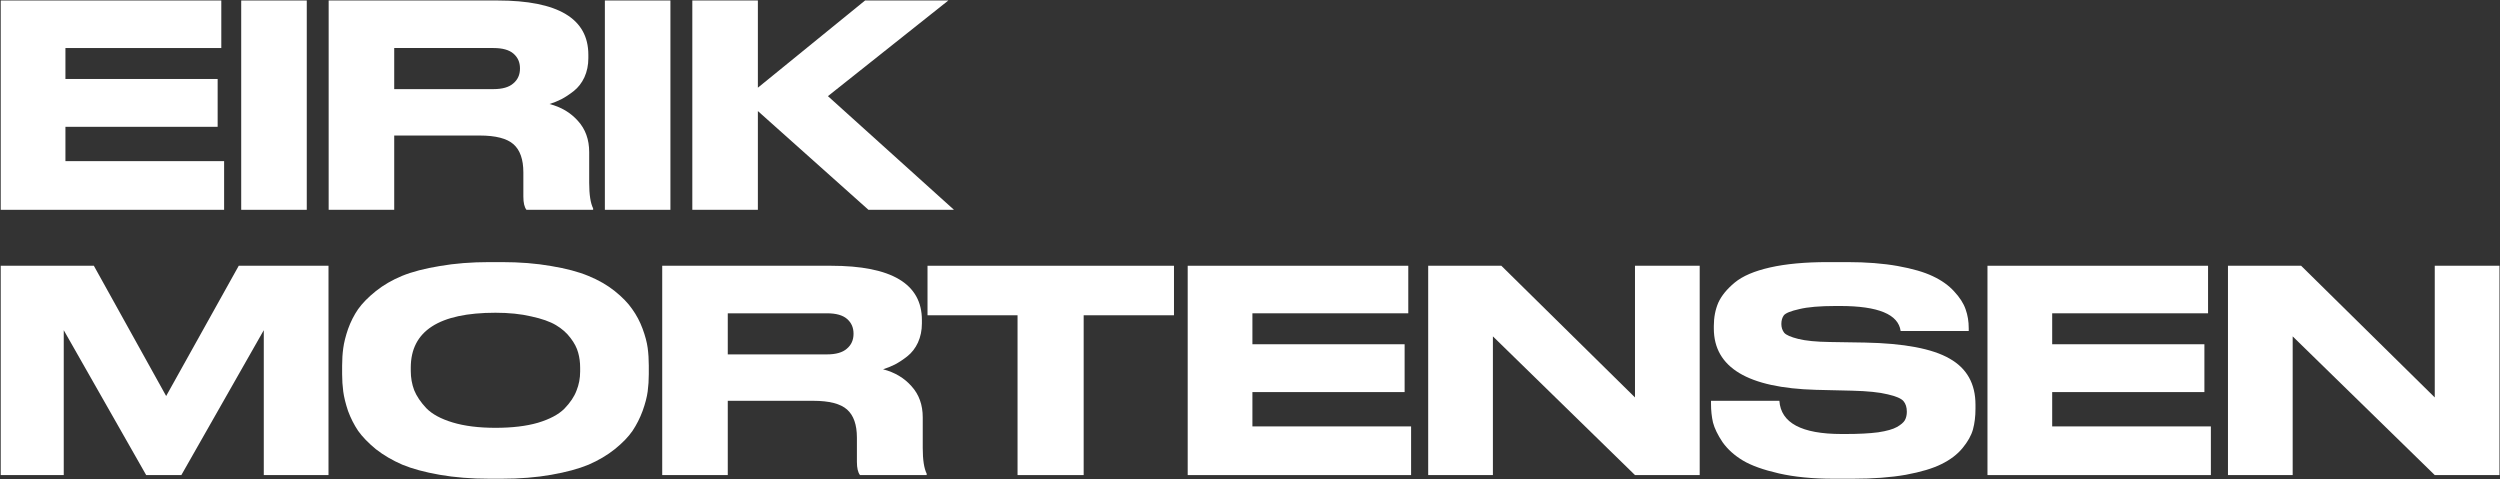 <svg width="3110" height="596" viewBox="0 0 3110 596" fill="none" xmlns="http://www.w3.org/2000/svg">
<rect x="0" y="0" width="3110" height="596" fill="#333333" stroke="none"/>
<path d="M0.898 0.602H275.298V59.752H81.398V98.252H270.748V157.752H81.398V200.452H278.798V261.002H0.898V0.602Z" fill="white"/>
<path d="M381.616 0.602V261.002H300.066V0.602H381.616Z" fill="white"/>
<path d="M490.404 59.752V110.852H613.954C624.92 110.852 633.087 108.518 638.454 103.852C644.054 99.185 646.854 93.002 646.854 85.302V84.952C646.854 77.485 644.17 71.418 638.804 66.752C633.437 62.085 625.154 59.752 613.954 59.752H490.404ZM490.404 168.602V261.002H408.854V0.602H618.854C694.22 0.602 731.904 23.118 731.904 68.152V72.352C731.904 80.985 730.27 88.918 727.004 96.152C723.737 103.152 719.304 108.868 713.704 113.302C708.337 117.502 703.204 120.885 698.304 123.452C693.637 125.785 688.737 127.768 683.604 129.402C698.07 133.135 709.854 140.135 718.954 150.402C728.287 160.668 732.954 173.618 732.954 189.252V227.402C732.954 242.102 734.587 252.718 737.854 259.252V261.002H654.904C652.337 257.735 651.054 252.252 651.054 244.552V214.452C651.054 198.352 646.97 186.685 638.804 179.452C630.637 172.218 616.637 168.602 596.804 168.602H490.404Z" fill="white"/>
<path d="M834.005 0.602V261.002H752.455V0.602H834.005Z" fill="white"/>
<path d="M942.792 261.002H861.242V0.602H942.792V109.102L1076.14 0.602H1179.74L1029.94 119.602L1186.74 261.002H1080.34L942.792 138.152V261.002Z" fill="white"/>
<path d="M0.898 591.002V330.602H116.748L206.698 492.652L296.998 330.602H408.648V591.002H328.148V410.752L225.598 591.002H181.848L79.298 410.752V591.002H0.898Z" fill="white"/>
<path d="M609.002 326.052H624.052C646.685 326.052 667.218 327.685 685.652 330.952C704.085 333.985 719.485 338.068 731.852 343.202C744.452 348.335 755.418 354.635 764.752 362.102C774.085 369.568 781.318 377.035 786.452 384.502C791.818 391.968 796.135 400.135 799.402 409.002C802.668 417.868 804.768 425.802 805.702 432.802C806.635 439.802 807.102 447.152 807.102 454.852V465.352C807.102 472.818 806.635 480.052 805.702 487.052C804.768 494.052 802.668 502.102 799.402 511.202C796.135 520.068 791.935 528.352 786.802 536.052C781.668 543.518 774.318 551.102 764.752 558.802C755.418 566.268 744.568 572.685 732.202 578.052C719.835 583.185 704.318 587.385 685.652 590.652C667.218 593.918 646.685 595.552 624.052 595.552H609.002C586.368 595.552 565.718 593.918 547.052 590.652C528.385 587.385 512.868 583.185 500.502 578.052C488.135 572.685 477.168 566.268 467.602 558.802C458.268 551.102 450.918 543.518 445.552 536.052C440.418 528.352 436.218 520.068 432.952 511.202C429.918 502.102 427.935 494.052 427.002 487.052C426.068 480.052 425.602 472.818 425.602 465.352V454.852C425.602 447.152 426.068 439.918 427.002 433.152C427.935 426.152 429.918 418.218 432.952 409.352C436.218 400.252 440.418 391.968 445.552 384.502C450.918 377.035 458.268 369.568 467.602 362.102C476.935 354.635 487.785 348.335 500.152 343.202C512.752 338.068 528.385 333.985 547.052 330.952C565.718 327.685 586.368 326.052 609.002 326.052ZM721.702 457.302C721.702 450.768 720.885 444.585 719.252 438.752C717.618 432.685 714.468 426.618 709.802 420.552C705.135 414.252 699.068 408.885 691.602 404.452C684.135 400.018 673.868 396.402 660.802 393.602C647.968 390.568 633.152 389.052 616.352 389.052C546.118 389.052 511.002 411.802 511.002 457.302V461.502C511.002 469.902 512.402 477.835 515.202 485.302C518.235 492.768 523.252 500.235 530.252 507.702C537.485 515.168 548.452 521.118 563.152 525.552C577.852 529.985 595.585 532.202 616.352 532.202C637.118 532.202 654.735 530.102 669.202 525.902C683.902 521.468 694.868 515.635 702.102 508.402C709.335 500.935 714.352 493.468 717.152 486.002C720.185 478.535 721.702 470.602 721.702 462.202V457.302Z" fill="white"/>
<path d="M905.345 389.752V440.852H1028.89C1039.86 440.852 1048.03 438.518 1053.39 433.852C1058.99 429.185 1061.79 423.002 1061.79 415.302V414.952C1061.79 407.485 1059.11 401.418 1053.74 396.752C1048.38 392.085 1040.09 389.752 1028.89 389.752H905.345ZM905.345 498.602V591.002H823.795V330.602H1033.79C1109.16 330.602 1146.84 353.118 1146.84 398.152V402.352C1146.84 410.985 1145.21 418.918 1141.94 426.152C1138.68 433.152 1134.24 438.868 1128.64 443.302C1123.28 447.502 1118.15 450.885 1113.24 453.452C1108.58 455.785 1103.68 457.768 1098.54 459.402C1113.01 463.135 1124.79 470.135 1133.89 480.402C1143.23 490.668 1147.89 503.618 1147.89 519.252V557.402C1147.89 572.102 1149.53 582.718 1152.79 589.252V591.002H1069.84C1067.28 587.735 1065.99 582.252 1065.99 574.552V544.452C1065.99 528.352 1061.91 516.685 1053.74 509.452C1045.58 502.218 1031.58 498.602 1011.74 498.602H905.345Z" fill="white"/>
<path d="M1265.83 591.002V392.202H1153.83V330.602H1460.43V392.202H1348.08V591.002H1265.83Z" fill="white"/>
<path d="M1477.5 330.602H1751.9V389.752H1558V428.252H1747.35V487.752H1558V530.452H1755.4V591.002H1477.5V330.602Z" fill="white"/>
<path d="M1776.67 330.602H1867.67L2033.92 494.402V330.602H2114.42V591.002H2033.92L1857.17 418.452V591.002H1776.67V330.602Z" fill="white"/>
<path d="M2280.75 595.552C2254.85 595.552 2232.22 593.335 2212.85 588.902C2193.49 584.468 2178.55 579.102 2168.05 572.802C2157.55 566.502 2149.15 558.918 2142.85 550.052C2136.79 540.952 2132.82 532.785 2130.95 525.552C2129.32 518.318 2128.5 510.618 2128.5 502.452V498.602H2213.55C2215.42 526.135 2241.2 539.902 2290.9 539.902H2295.8C2312.14 539.902 2325.67 539.202 2336.4 537.802C2347.14 536.168 2354.95 533.952 2359.85 531.152C2364.75 528.352 2368.02 525.552 2369.65 522.752C2371.29 519.718 2372.1 516.218 2372.1 512.252C2372.1 506.652 2370.7 502.218 2367.9 498.952C2365.1 495.685 2358.57 492.885 2348.3 490.552C2338.04 487.985 2323.22 486.468 2303.85 486.002L2259.05 484.952C2174.35 482.618 2132 457.185 2132 408.652V405.502C2132 394.768 2133.87 385.085 2137.6 376.452C2141.57 367.818 2148.34 359.535 2157.9 351.602C2167.7 343.435 2182.4 337.135 2202 332.702C2221.6 328.268 2245.52 326.052 2273.75 326.052H2297.9C2321.7 326.052 2342.7 327.685 2360.9 330.952C2379.1 334.218 2393.57 338.418 2404.3 343.552C2415.27 348.685 2424.14 354.985 2430.9 362.452C2437.9 369.918 2442.69 377.385 2445.25 384.852C2447.82 392.085 2449.1 399.902 2449.1 408.302V411.802H2364.4C2361.6 391.035 2336.52 380.652 2289.15 380.652H2283.55C2263.95 380.652 2248.9 381.935 2238.4 384.502C2227.9 386.835 2221.49 389.402 2219.15 392.202C2217.05 395.002 2216 398.618 2216 403.052C2216 407.252 2217.17 410.868 2219.5 413.902C2221.84 416.702 2227.67 419.268 2237 421.602C2246.34 423.935 2259.4 425.218 2276.2 425.452L2319.95 426.152C2368.72 427.085 2403.84 433.735 2425.3 446.102C2446.77 458.235 2457.5 477.368 2457.5 503.502V508.402C2457.5 517.968 2456.45 526.602 2454.35 534.302C2452.25 541.768 2447.94 549.468 2441.4 557.402C2434.87 565.335 2426.12 571.985 2415.15 577.352C2404.42 582.718 2389.6 587.152 2370.7 590.652C2352.04 593.918 2330.1 595.552 2304.9 595.552H2280.75Z" fill="white"/>
<path d="M2472.42 330.602H2746.82V389.752H2552.92V428.252H2742.27V487.752H2552.92V530.452H2750.32V591.002H2472.42V330.602Z" fill="white"/>
<path d="M2771.59 330.602H2862.59L3028.84 494.402V330.602H3109.34V591.002H3028.84L2852.09 418.452V591.002H2771.59V330.602Z" fill="white"/>
</svg>
